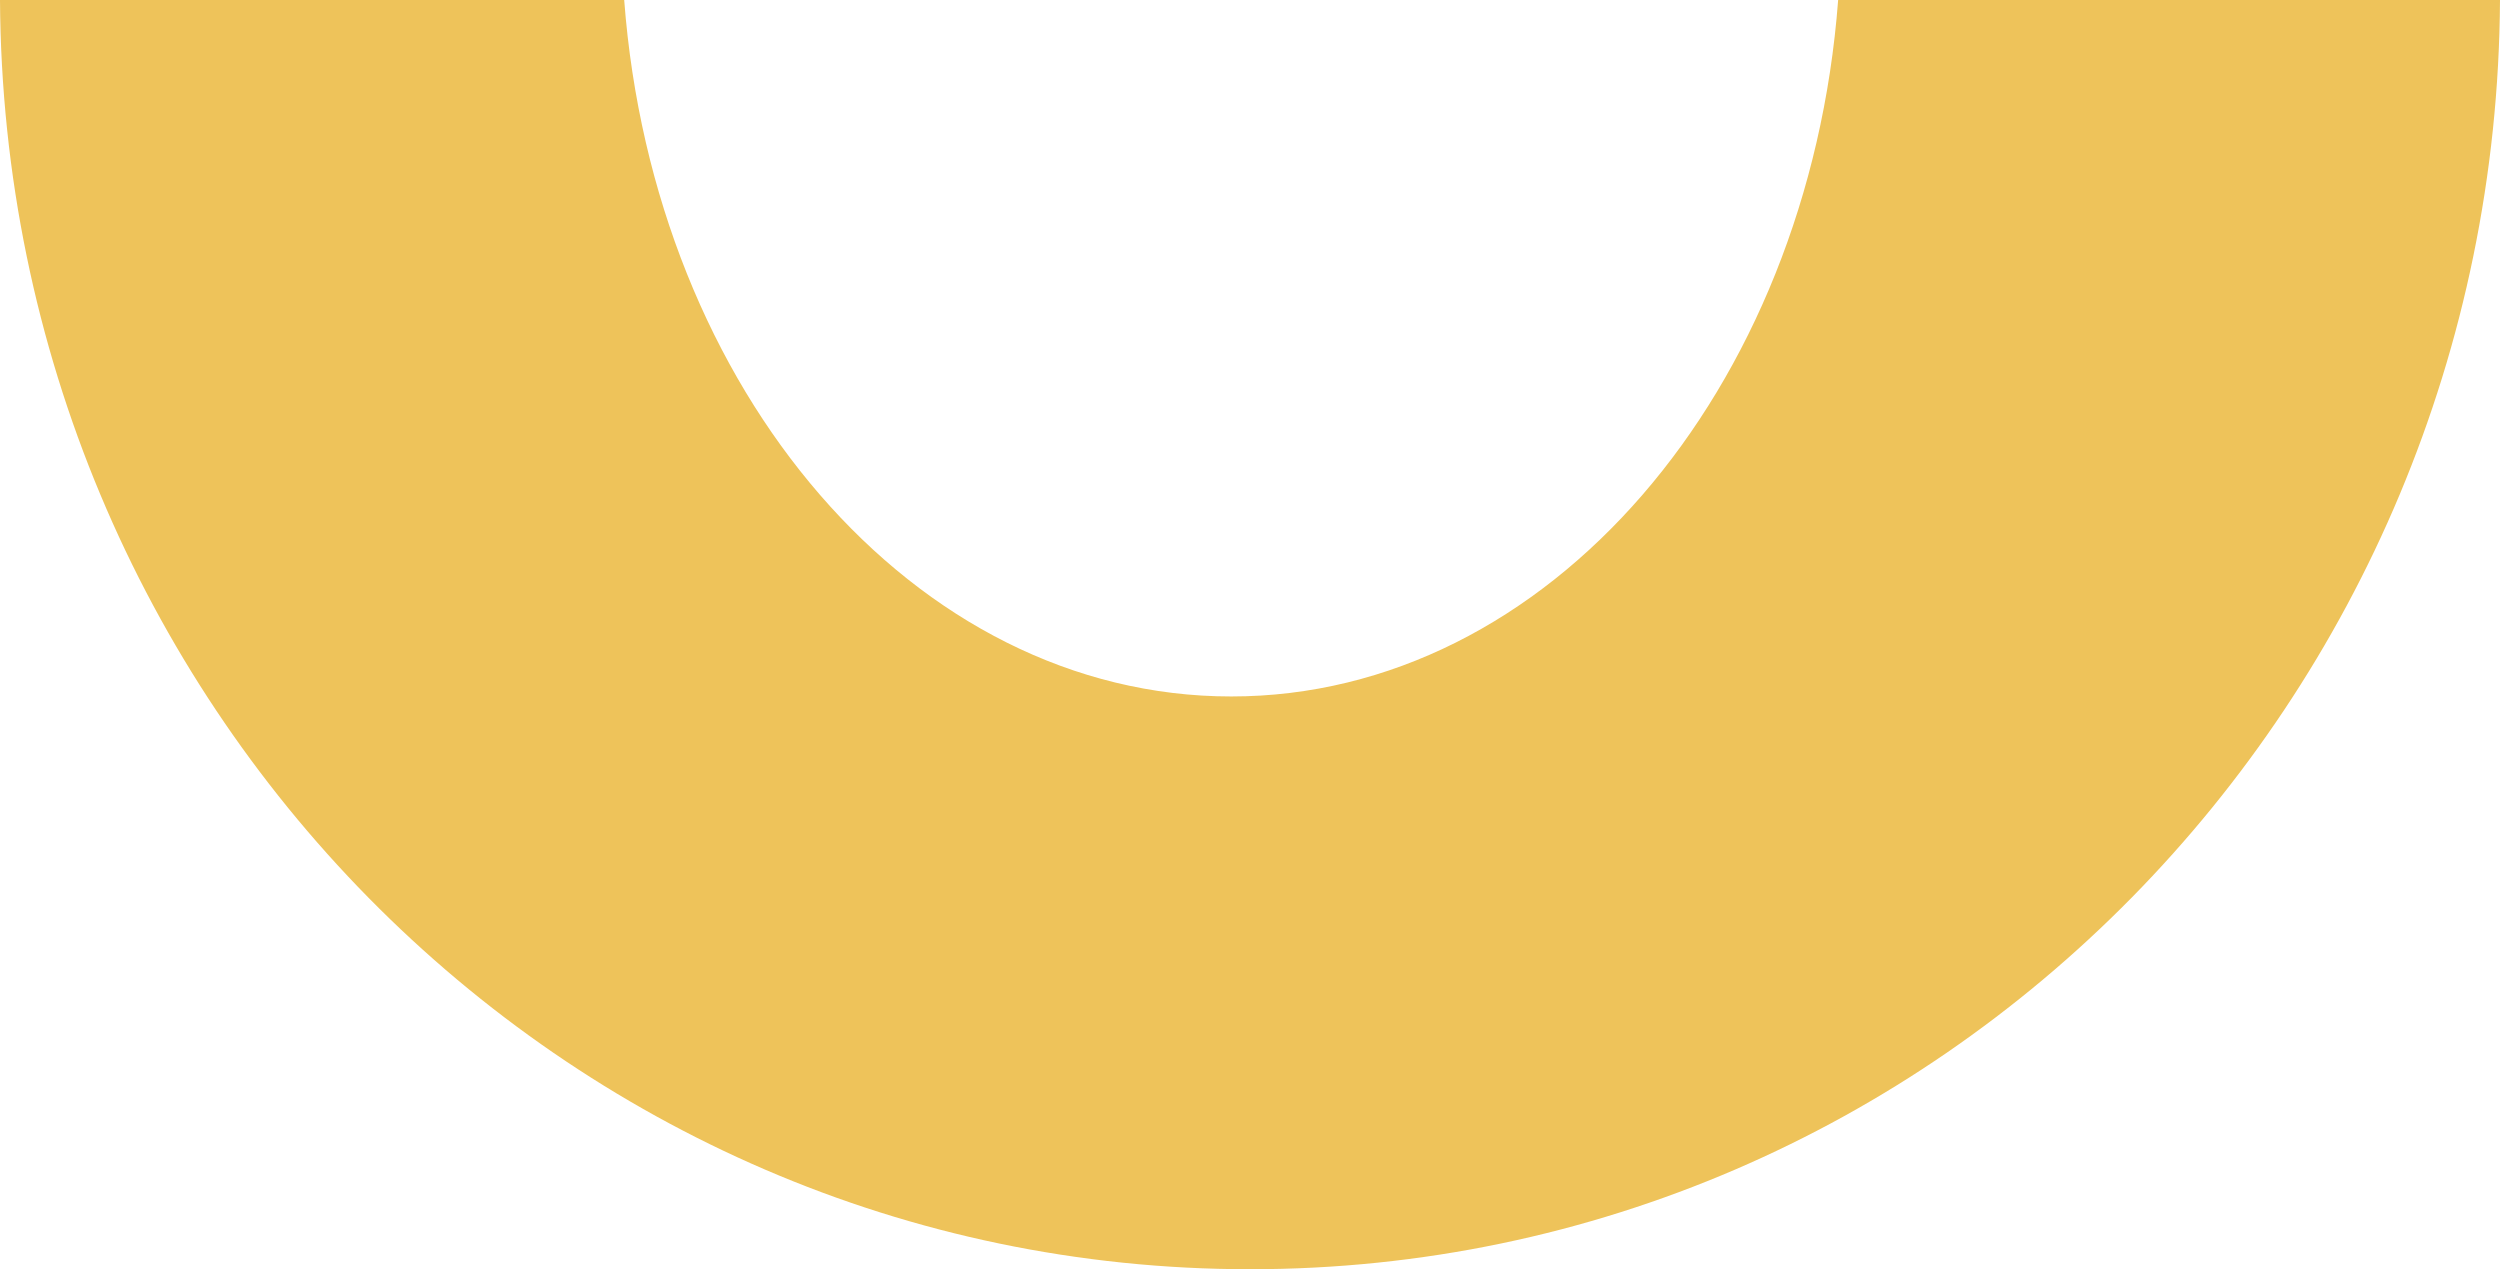 <svg width="65" height="33" viewBox="0 0 65 33" fill="none" xmlns="http://www.w3.org/2000/svg">
<g clip-path="url(#clip0_402_71)">
<path d="M47.792 0C47.022 10.164 40.255 18.108 32.013 18.108C23.771 18.108 16.998 10.164 16.229 0H0C0.105 18.246 14.614 33 32.502 33C50.391 33 64.895 18.246 65 0H47.792Z" fill="#EEC35A"/>
</g>
<defs>
<clipPath id="clip0_402_71">
<rect width="65" height="33" fill="white"/>
</clipPath>
</defs>
</svg>
